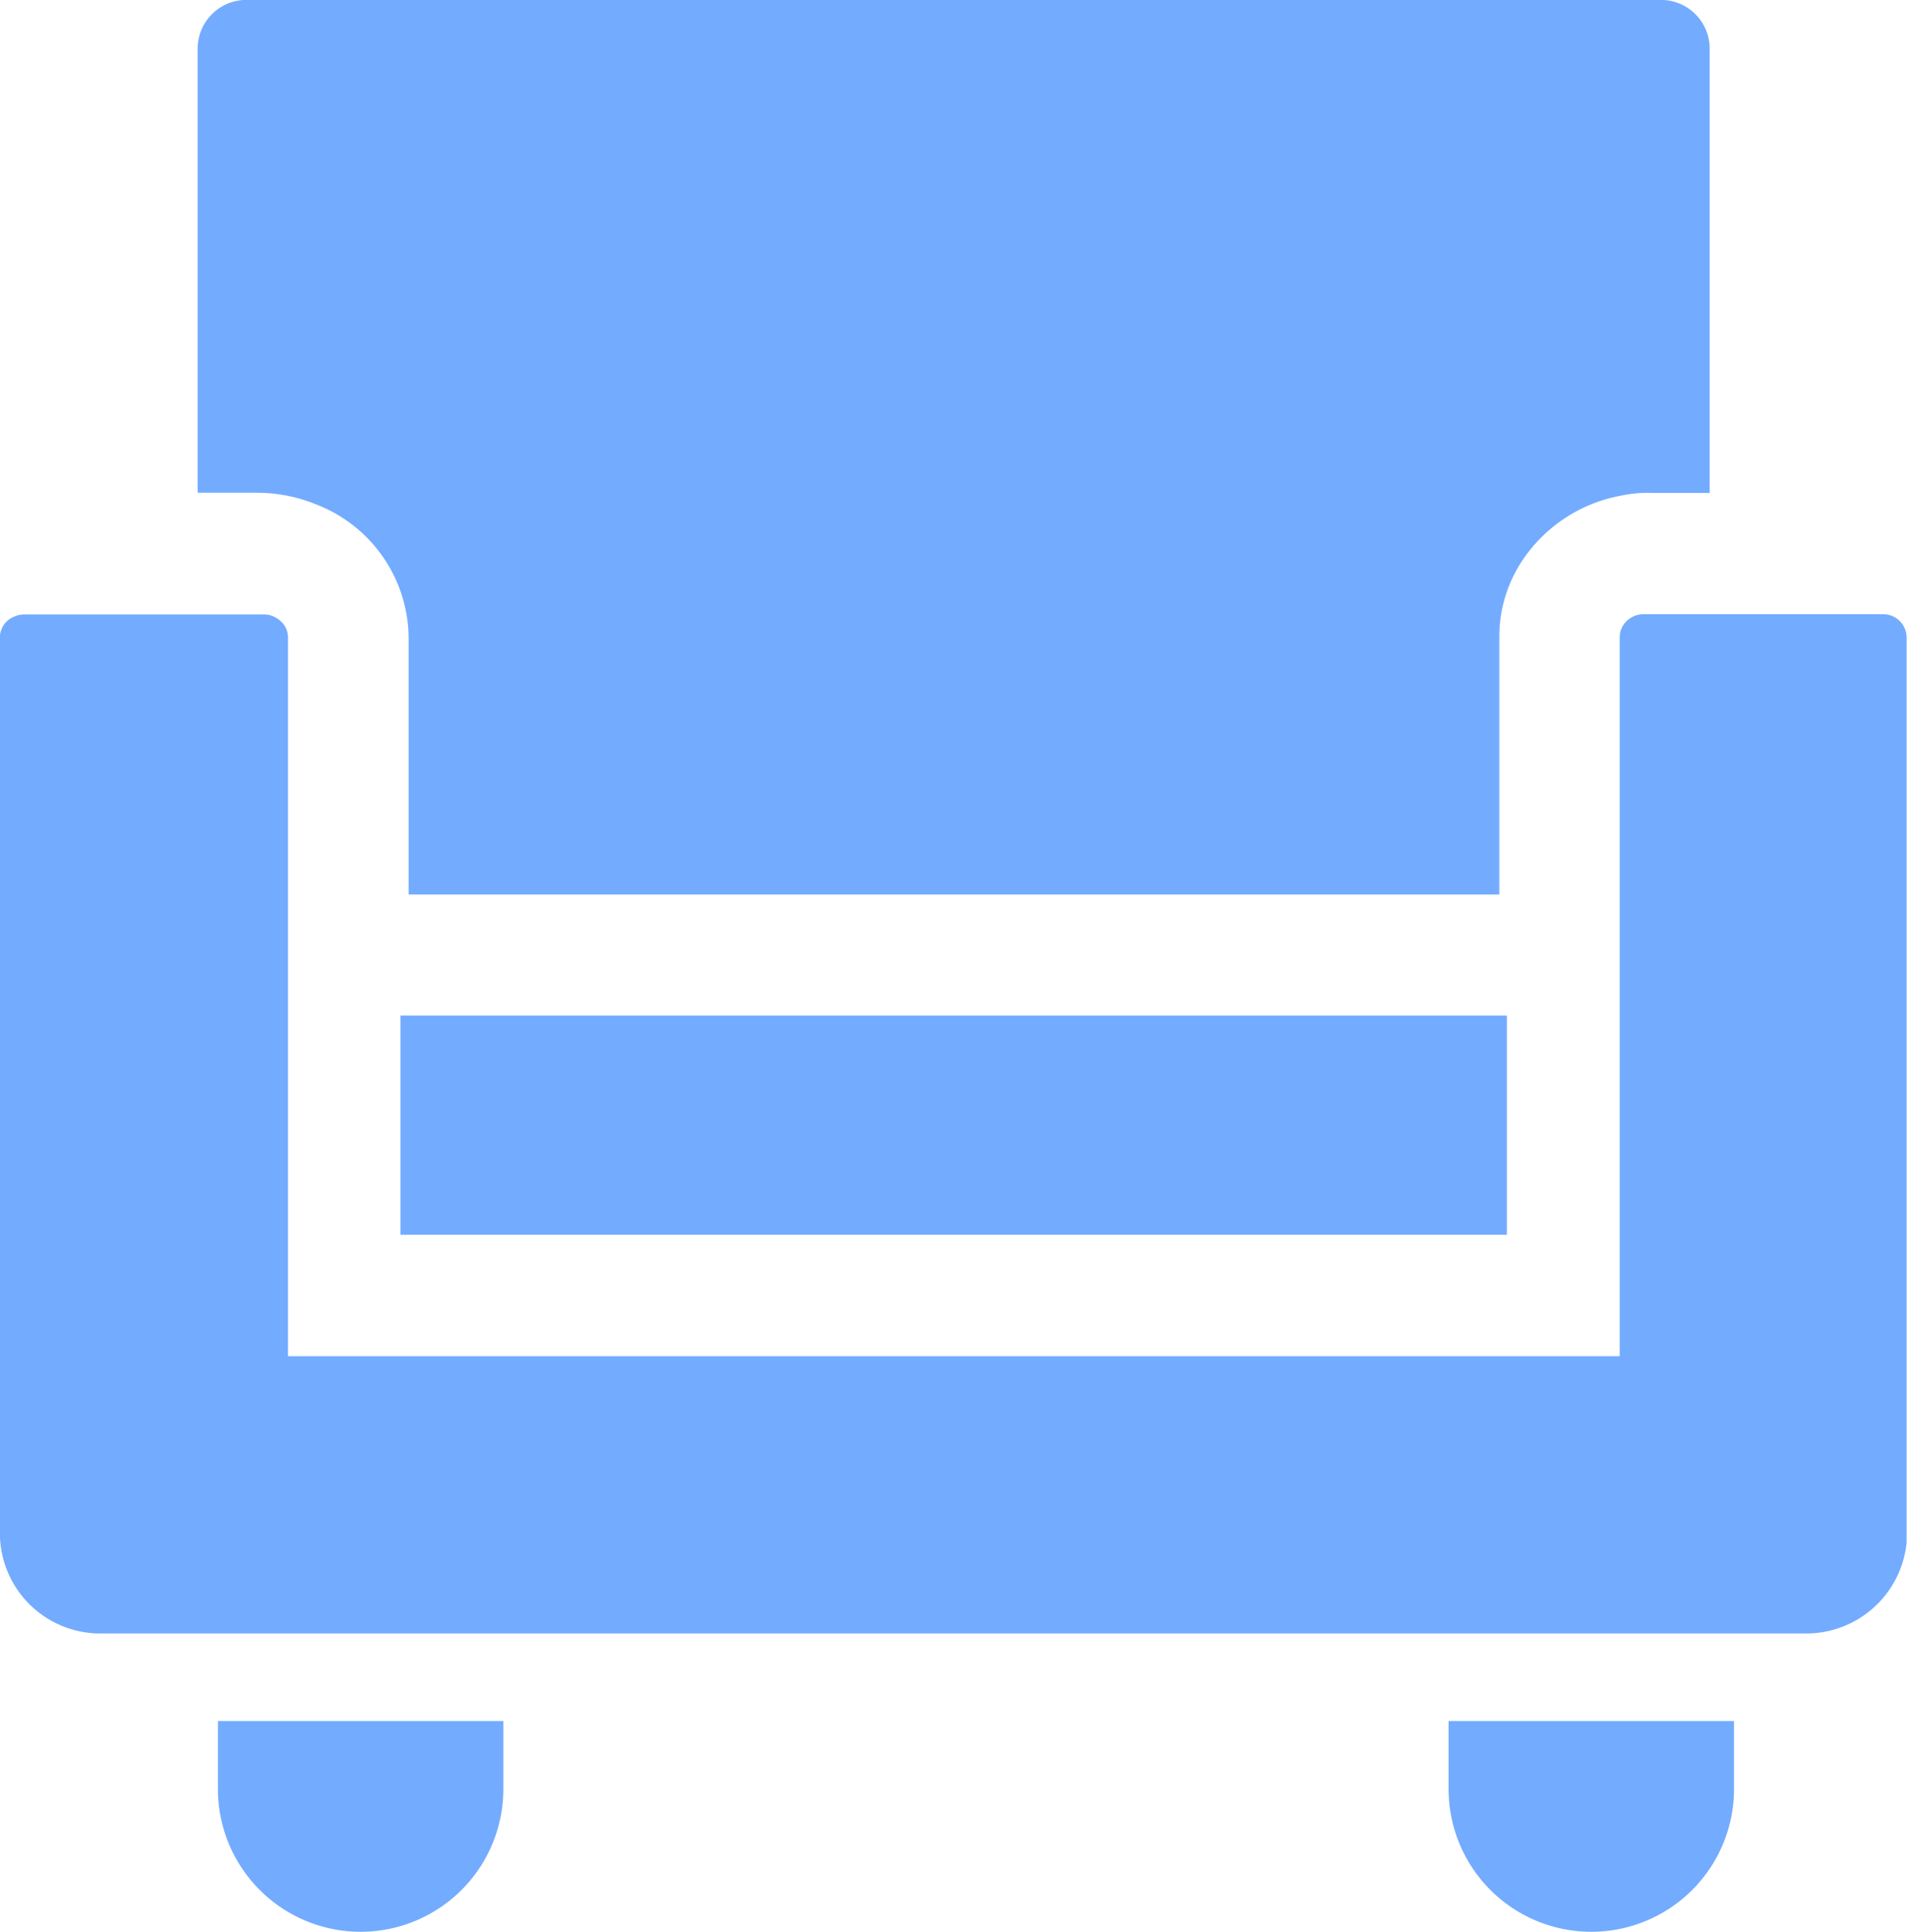 <svg xmlns="http://www.w3.org/2000/svg" width="24.44" height="24.75" viewBox="0 0 24.44 24.75"><defs><style>.a,.b{fill:#73abff;isolation:isolate;}.a{stroke:#73abff;}</style></defs><path class="a" d="M-507.628-319.95a1.329,1.329,0,0,0,1.329,1.329,1.329,1.329,0,0,0,1.329-1.329v-.371h-2.658Z" transform="translate(510.921 342.871)"/><path class="a" d="M-507.628-319.95a1.329,1.329,0,0,0,1.329,1.329,1.329,1.329,0,0,0,1.329-1.329v-.371h-2.658Z" transform="translate(526.693 342.871)"/><g transform="translate(0 0)"><path class="b" d="M-173.9-98.846a1.849,1.849,0,0,1,1.189,1.7v3.3h13.978v-3.3a1.76,1.76,0,0,1,.332-1.033,1.937,1.937,0,0,1,1.22-.776,1.618,1.618,0,0,1,.393-.037h.751V-104.7a.625.625,0,0,0-.639-.608h-18.1a.625.625,0,0,0-.639.608v5.706h.755A2.013,2.013,0,0,1-173.9-98.846Z" transform="translate(177.948 105.307)"/><path class="b" d="M-153.466-98.507h-3.073a.308.308,0,0,0-.169.05.291.291,0,0,0-.137.245V-89h-17.067v-9.209a.283.283,0,0,0-.052-.163.361.361,0,0,0-.137-.108.3.3,0,0,0-.119-.024H-177.3a.342.342,0,0,0-.213.086.264.264,0,0,0-.066.094.262.262,0,0,0-.025.118v11.5a1.286,1.286,0,0,0,1.308,1.258h21.828a1.292,1.292,0,0,0,1.3-1.166V-98.212A.3.3,0,0,0-153.466-98.507Z" transform="translate(177.603 106.376)"/><rect class="b" width="14.179" height="2.808" transform="translate(5.133 13.012)"/></g></svg>